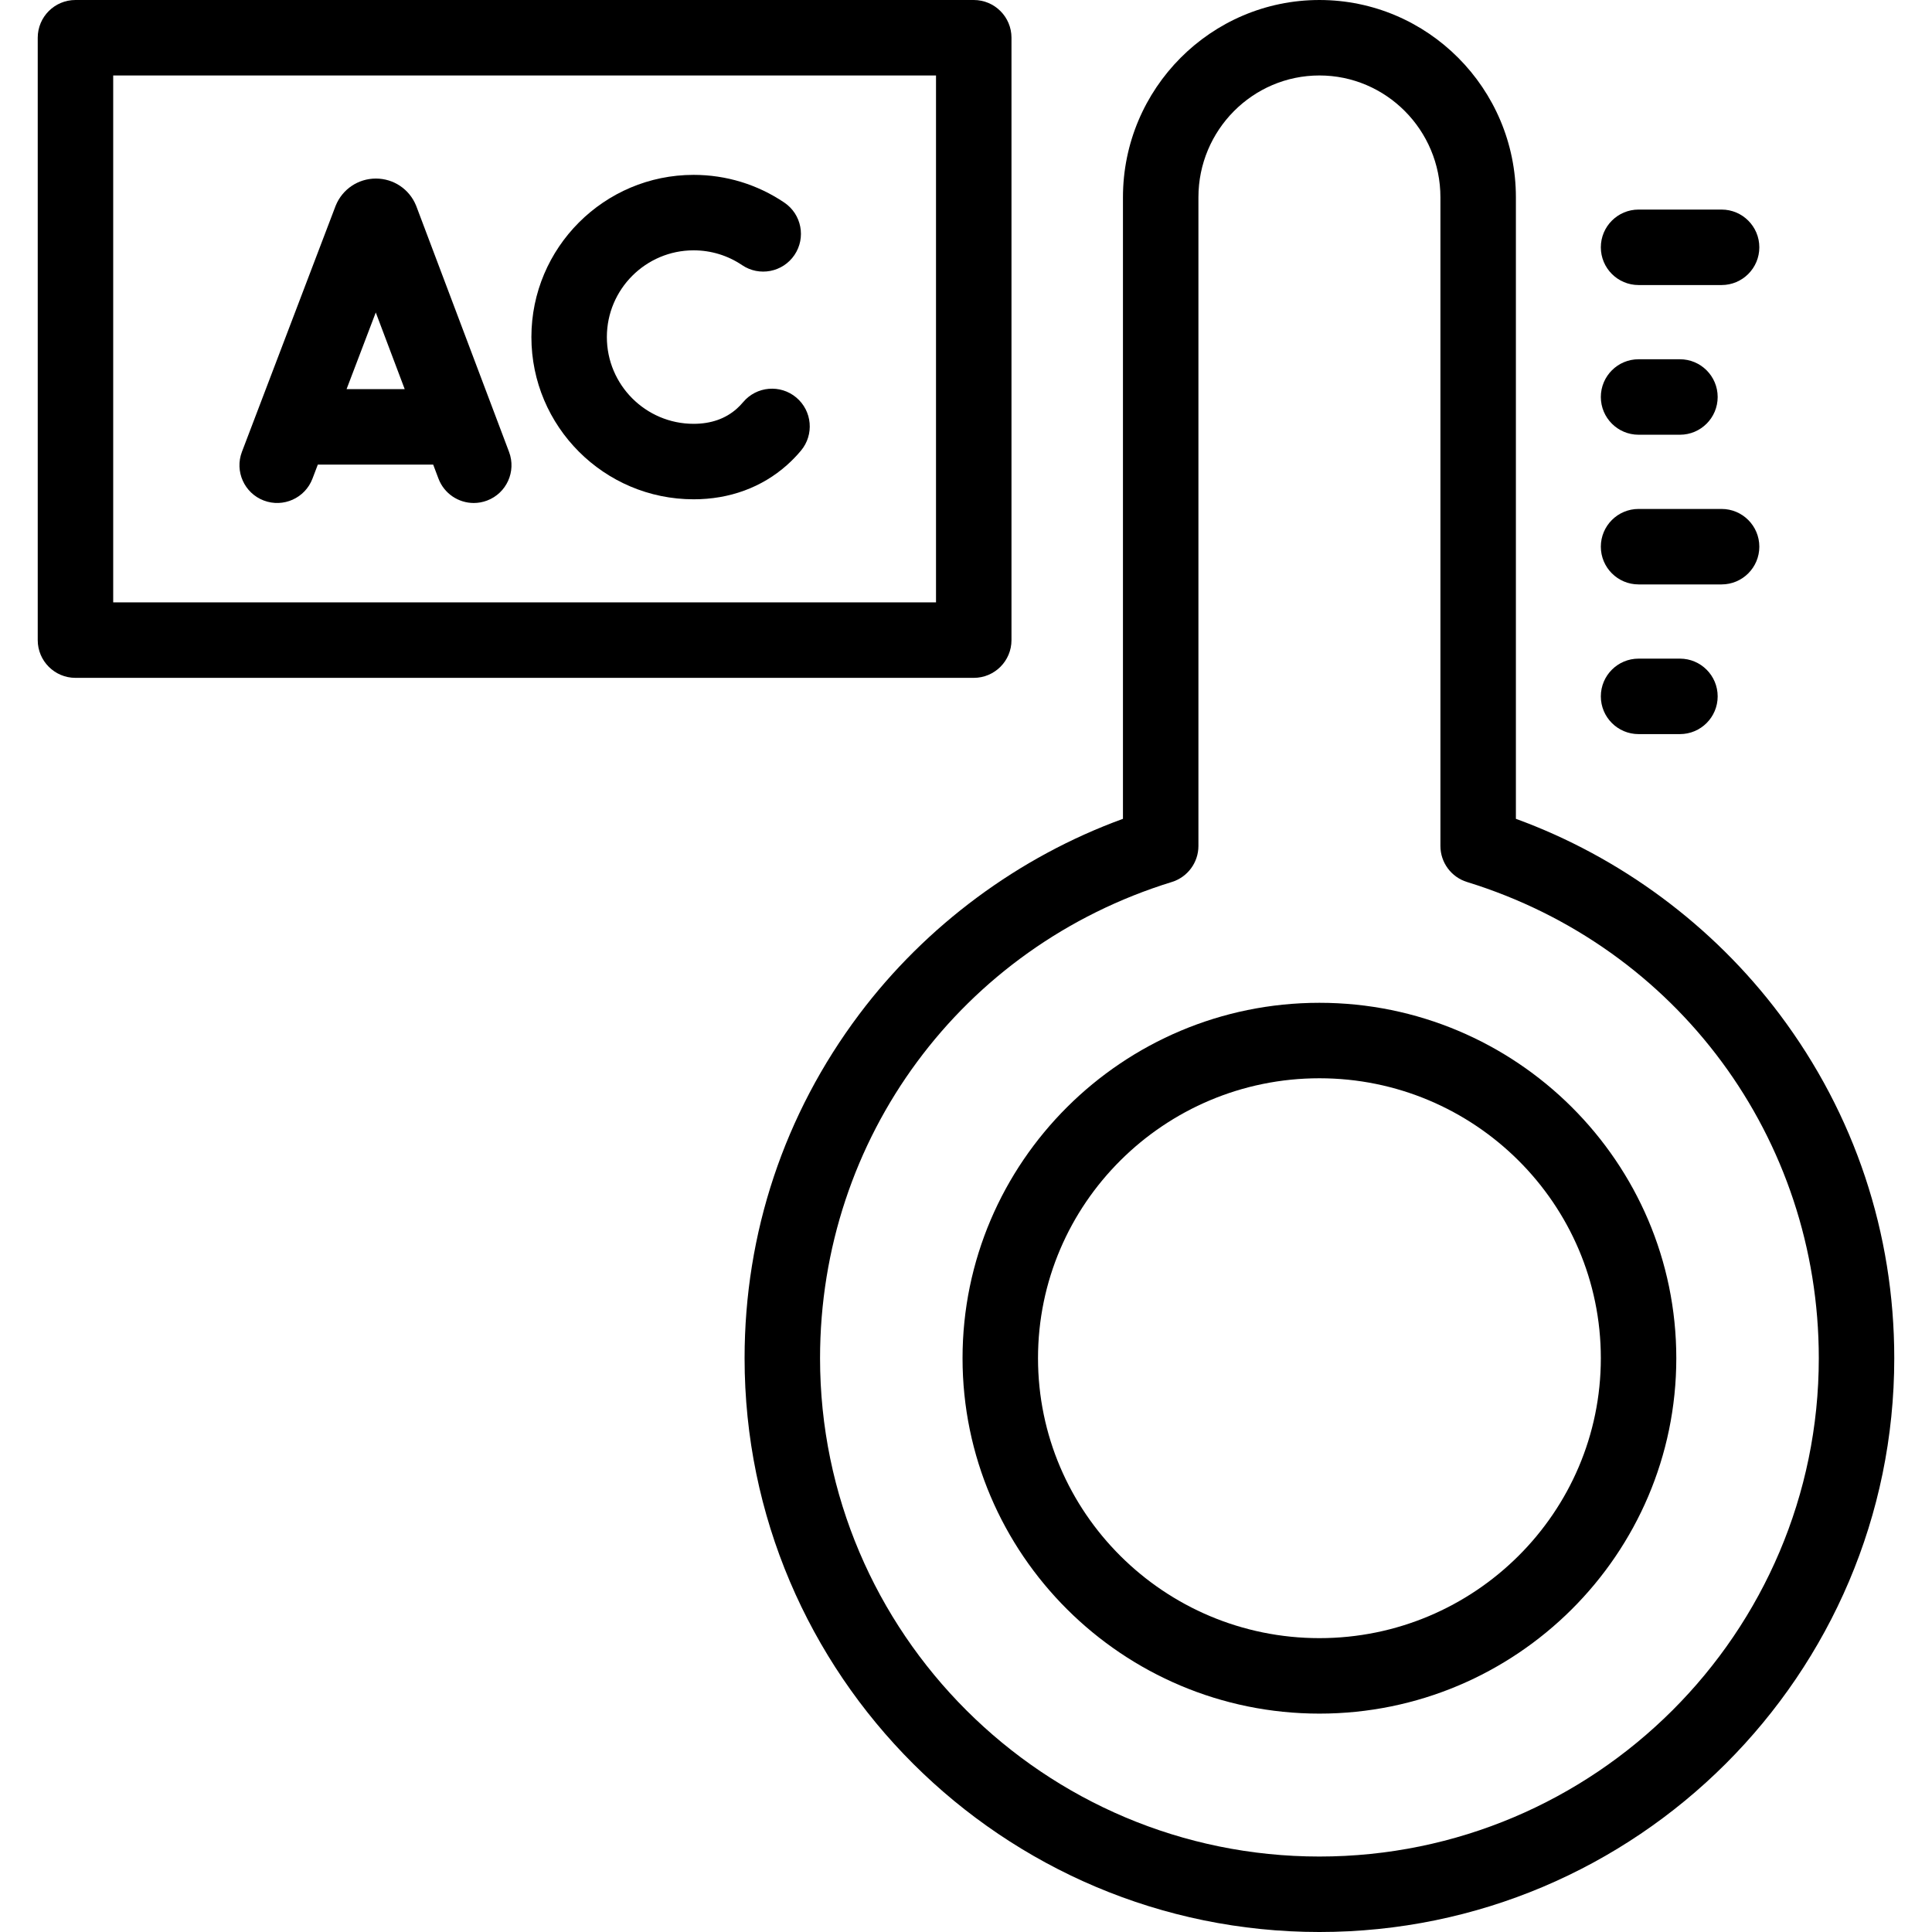 <svg id="Capa_1" enable-background="new 0 0 512 512" viewBox="0 0 512 512" xmlns="http://www.w3.org/2000/svg"><g><path d="m69.901 132.64c5.161 1.965 10.938-.624 12.904-5.785l1.42-3.728h30.574l1.396 3.699c1.511 4.004 5.315 6.472 9.357 6.472 1.173 0 2.366-.208 3.529-.647 5.167-1.949 7.774-7.719 5.824-12.887l-24.549-65.05c-.034-.092-.07-.184-.108-.274-1.78-4.327-5.951-7.12-10.63-7.12h-.014c-4.683.005-8.854 2.81-10.626 7.145-.031.074-.061.149-.089.225l-24.774 65.047c-1.965 5.159.625 10.937 5.786 12.903zm37.351-29.513h-15.409l7.74-20.32z"/><path d="m183.811 132.319c9.524 0 18.085-3.141 24.756-9.082 1.305-1.163 2.546-2.442 3.688-3.804 3.55-4.23 2.997-10.538-1.234-14.088-4.229-3.548-10.539-2.998-14.088 1.234-.521.621-1.083 1.201-1.668 1.722-2.992 2.666-6.846 4.018-11.453 4.018-12.676 0-22.988-10.312-22.988-22.988s10.312-22.988 22.988-22.988c4.607 0 9.049 1.355 12.846 3.92 4.574 3.091 10.791 1.889 13.884-2.688 3.092-4.576 1.889-10.792-2.688-13.884-7.115-4.807-15.428-7.348-24.041-7.348-23.704 0-42.988 19.284-42.988 42.988s19.281 42.988 42.986 42.988z"/><path d="m268.054 169.639v-159.639c0-5.522-4.478-10-10-10h-238.054c-5.522 0-10 4.478-10 10v159.639c0 5.522 4.478 10 10 10h238.054c5.522 0 10-4.478 10-10zm-20-10h-218.054v-139.639h218.054z"/><path d="m349.661 265.753c-52.15 0-94.577 42.251-94.577 94.186s42.427 94.186 94.577 94.186 94.577-42.251 94.577-94.186-42.426-94.186-94.577-94.186zm0 168.371c-41.122 0-74.577-33.279-74.577-74.186s33.455-74.186 74.577-74.186 74.577 33.279 74.577 74.186-33.455 74.186-74.577 74.186z"/><path d="m471.64 268.83c-17.703-23.578-42.321-41.782-69.912-51.832v-164.709c0-28.832-23.357-52.289-52.067-52.289s-52.066 23.457-52.066 52.289v164.709c-27.591 10.05-52.209 28.254-69.912 51.832-19.862 26.456-30.36 57.961-30.36 91.108 0 83.847 68.339 152.062 152.339 152.062s152.338-68.215 152.338-152.062c0-33.147-10.498-64.652-30.36-91.108zm-121.979 223.17c-72.972 0-132.339-59.242-132.339-132.062 0-58.293 37.462-109.009 93.219-126.199 4.193-1.292 7.054-5.168 7.054-9.556v-171.894c0-17.805 14.385-32.289 32.066-32.289s32.066 14.484 32.066 32.289v171.895c0 4.388 2.86 8.264 7.054 9.556 55.757 17.19 93.219 67.906 93.219 126.198 0 72.82-59.367 132.062-132.339 132.062z"/><path d="m434.238 194.545h10.962c5.522 0 10-4.478 10-10s-4.478-10-10-10h-10.962c-5.522 0-10 4.478-10 10s4.478 10 10 10z"/><path d="m434.238 154.877h22.001c5.522 0 10-4.478 10-10s-4.478-10-10-10h-22.001c-5.522 0-10 4.478-10 10s4.478 10 10 10z"/><path d="m434.238 115.208h10.962c5.522 0 10-4.478 10-10s-4.478-10-10-10h-10.962c-5.522 0-10 4.478-10 10s4.478 10 10 10z"/><path d="m434.238 75.539h22.001c5.522 0 10-4.478 10-10s-4.478-10-10-10h-22.001c-5.522 0-10 4.478-10 10s4.478 10 10 10z"/></g><g/><g/><g/><g/><g/><g/><g/><g/><g/><g/><g/><g/><g/><g/><g/></svg>